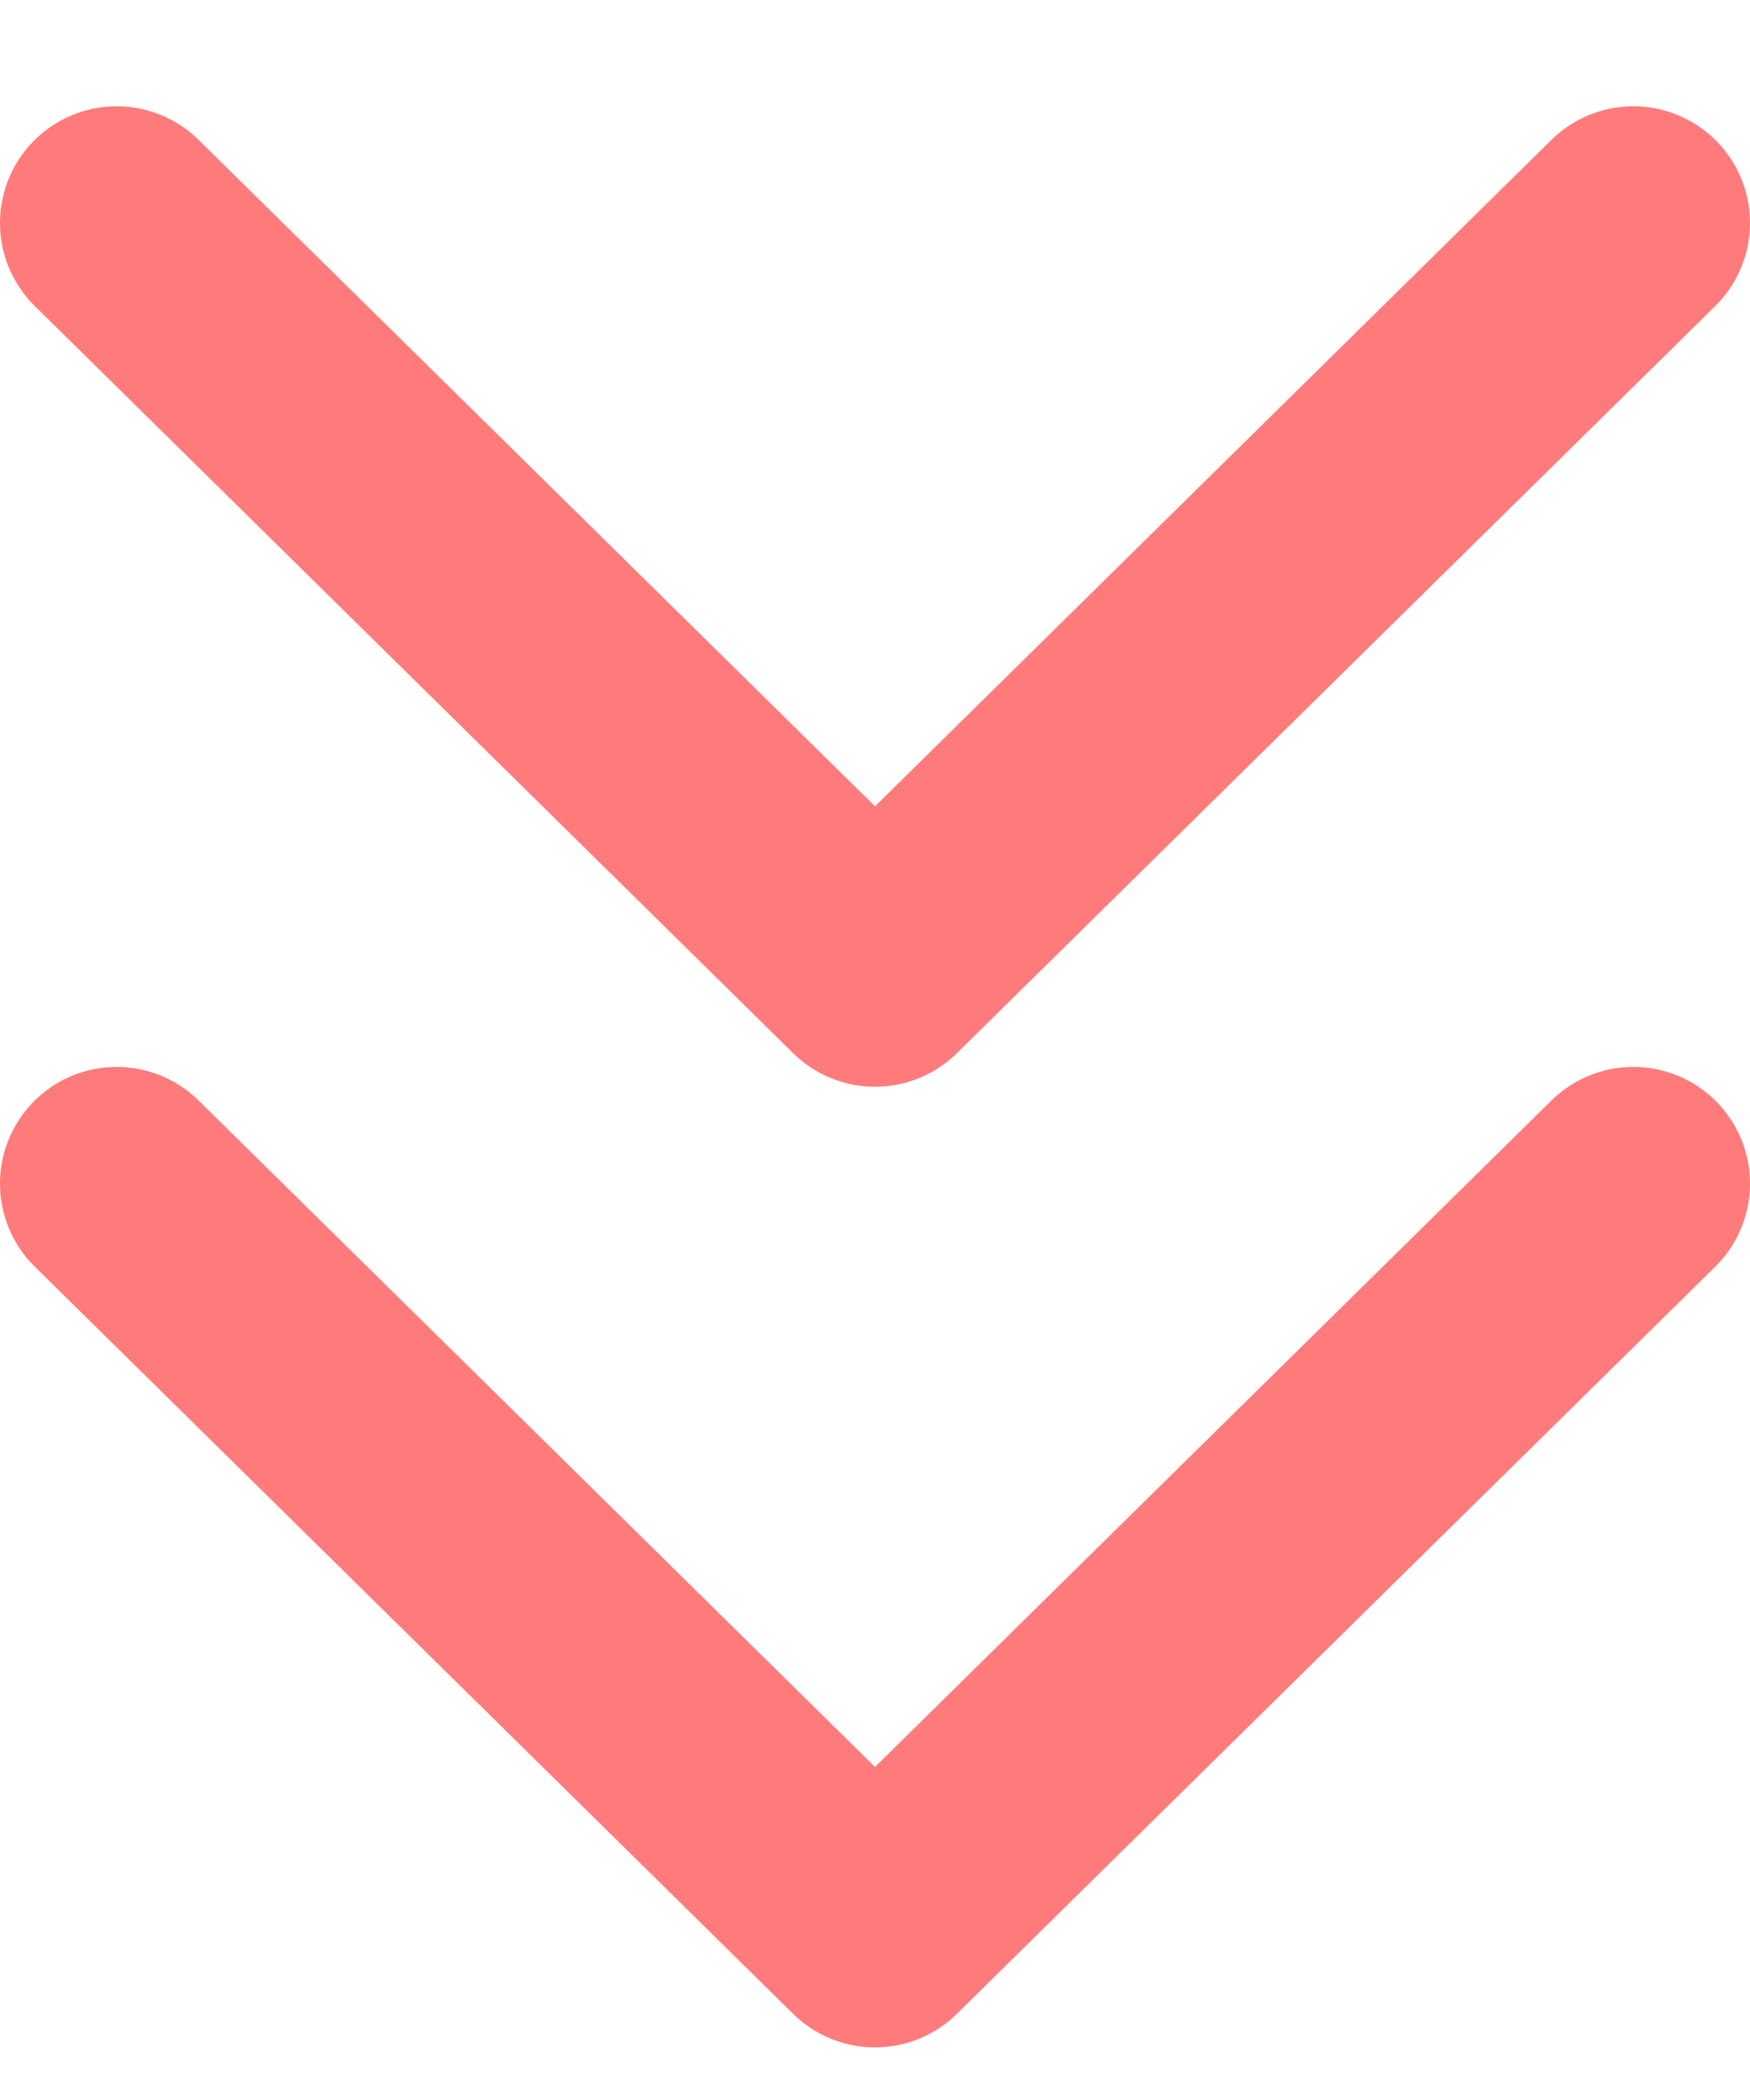 <svg width="15" height="18" viewBox="0 0 15 18" fill="none" xmlns="http://www.w3.org/2000/svg">
<path d="M1 10.145L7.5 16.549L14 10.145" stroke="#FF7B7B" stroke-width="2" stroke-linecap="round" stroke-linejoin="round"/>
<path d="M1 1.911L7.5 8.315L14 1.911" stroke="#FF7B7B" stroke-width="2" stroke-linecap="round" stroke-linejoin="round"/>
</svg>
